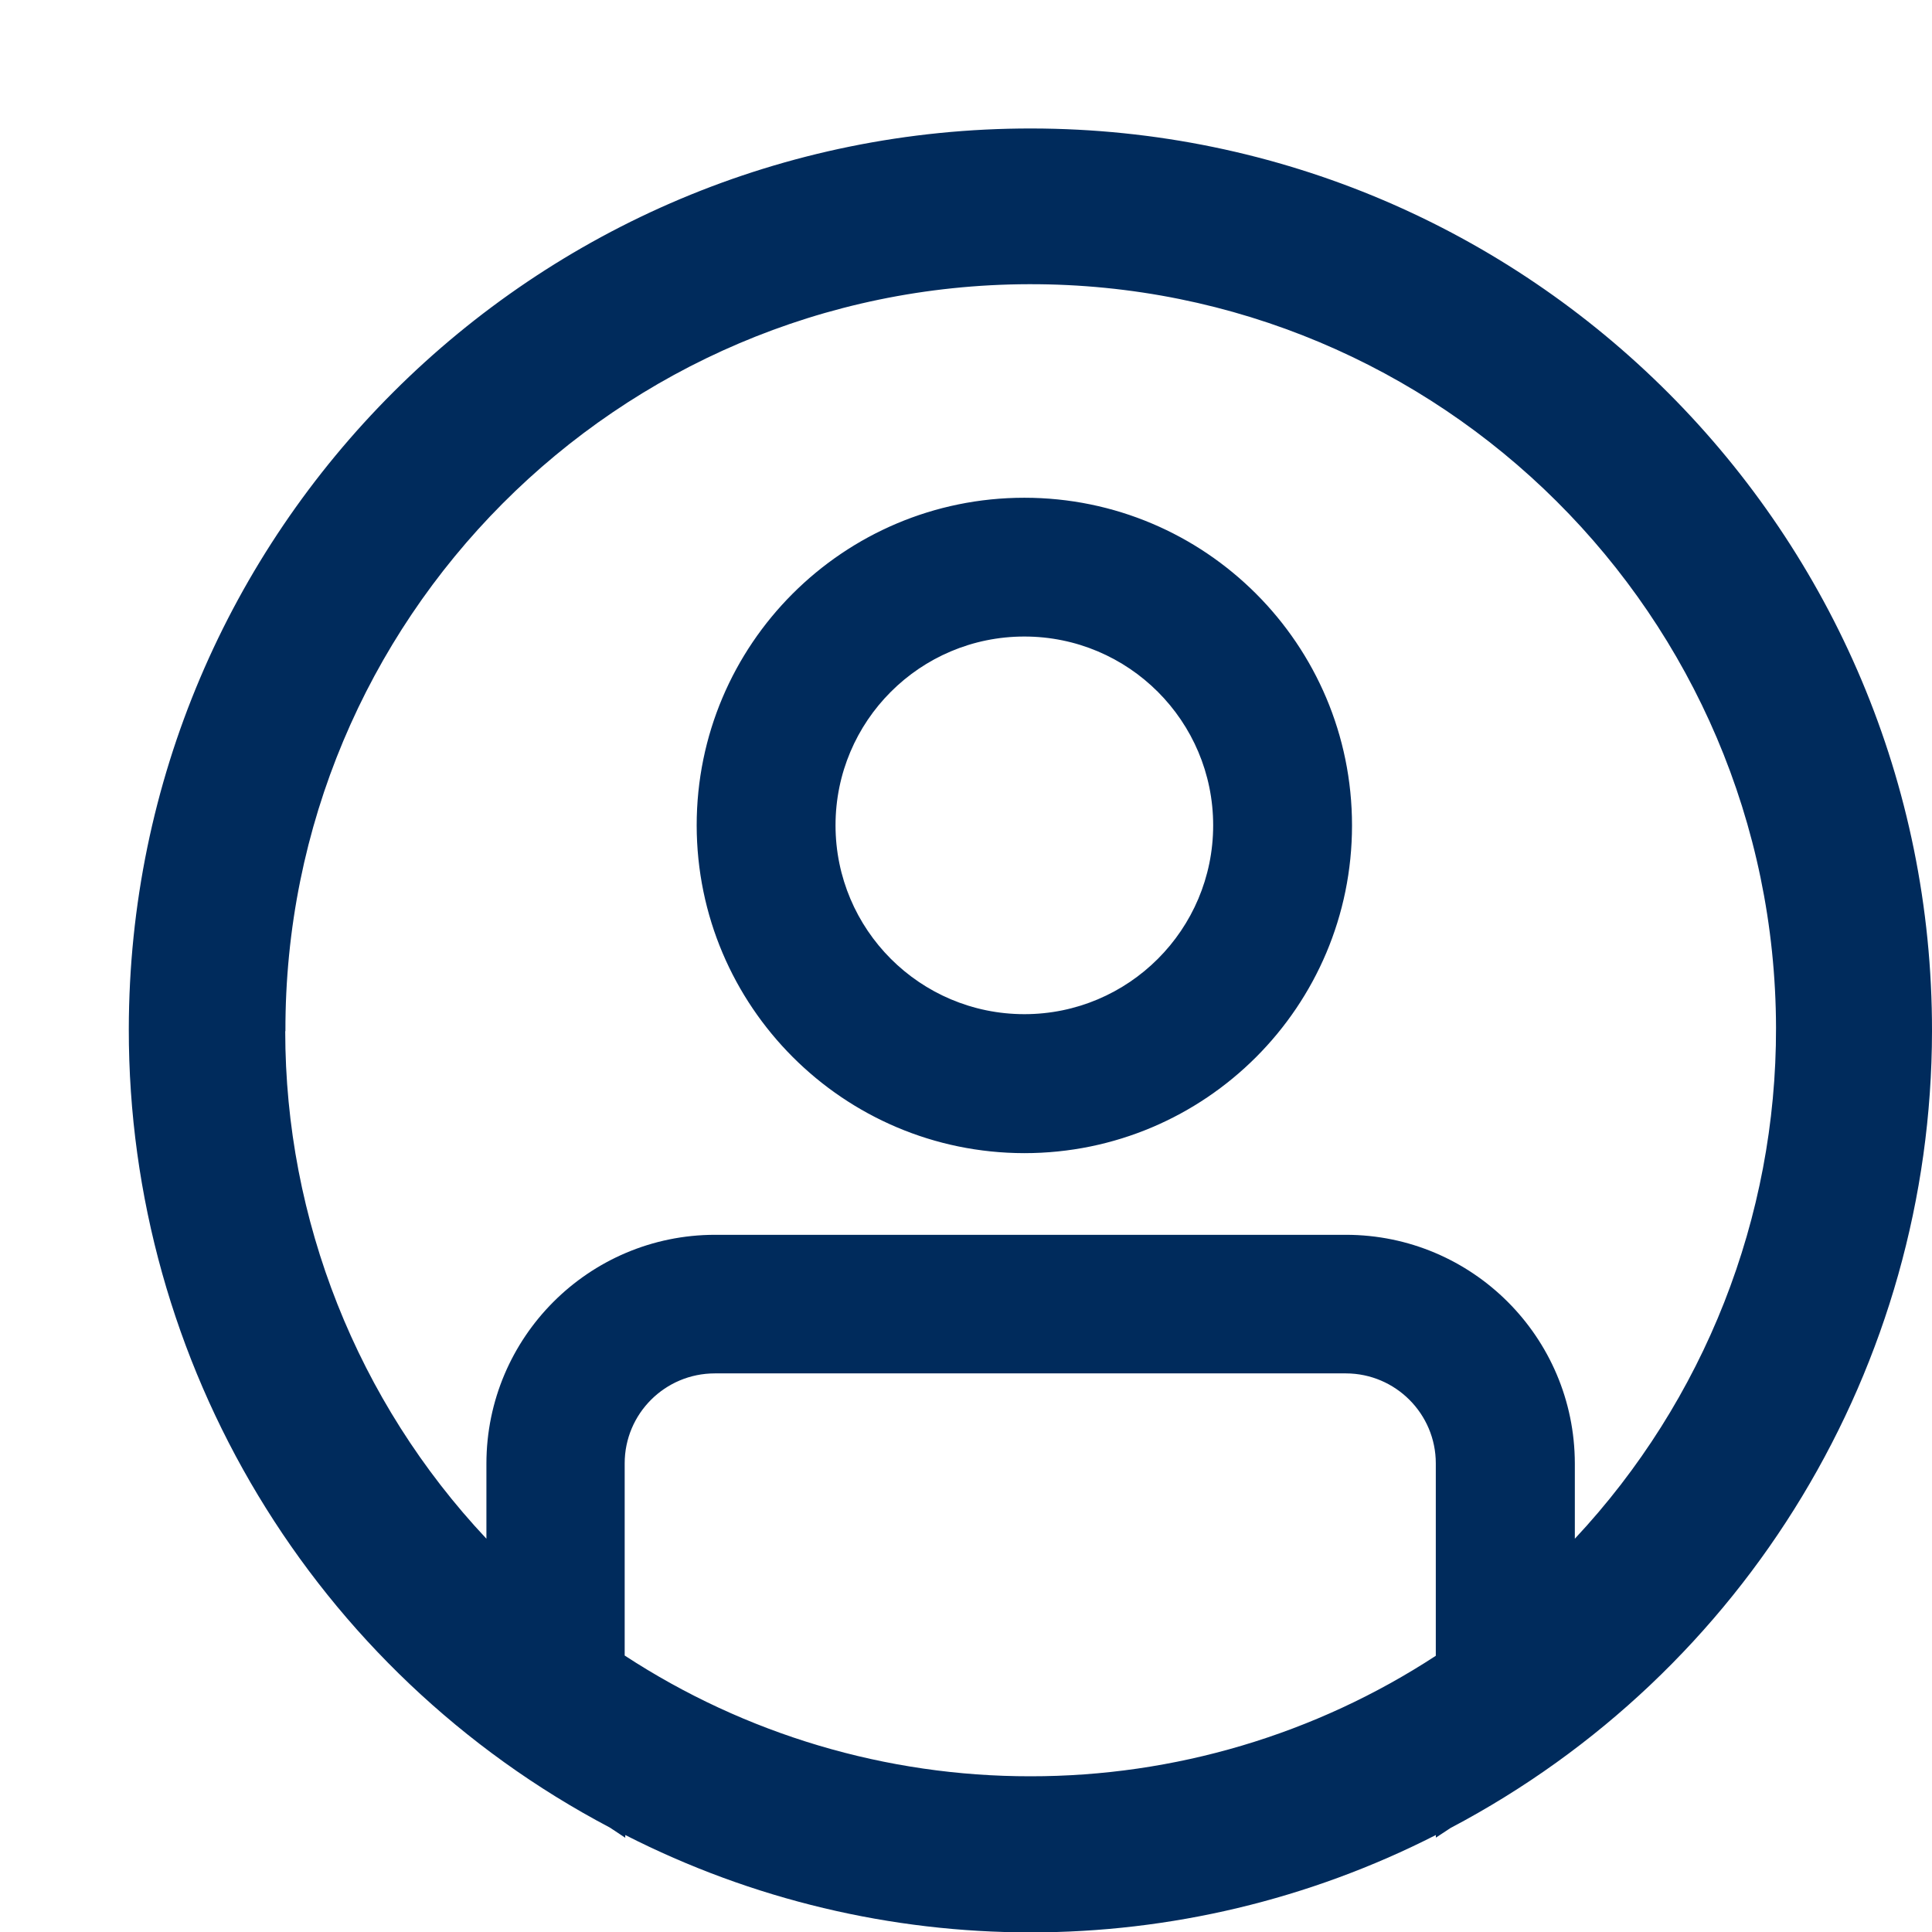 <?xml version="1.0" encoding="utf-8"?>
<!-- Generator: Adobe Illustrator 16.0.0, SVG Export Plug-In . SVG Version: 6.00 Build 0)  -->
<!DOCTYPE svg PUBLIC "-//W3C//DTD SVG 1.1//EN" "http://www.w3.org/Graphics/SVG/1.1/DTD/svg11.dtd">
<svg version="1.1" id="Layer_1" xmlns="http://www.w3.org/2000/svg" xmlns:xlink="http://www.w3.org/1999/xlink" x="0px" y="0px"
	 width="30px" height="30px" viewBox="5 5 30 30" enable-background="new 5 5 30 30" xml:space="preserve">
<path id="user-login-icon.svg" fill="#002B5C" d="M35,21.012c0.009-7.732-6.252-14.008-13.982-14.017
	C13.284,6.986,7.009,13.247,7,20.979c-0.006,5.201,2.871,9.978,7.471,12.4l0.238,0.158v-0.043c3.954,2.016,8.633,2.016,12.587,0
	v0.041l0.228-0.15C32.117,30.965,34.994,26.203,35,21.012z M9.432,21.012C9.417,14.62,14.586,9.427,20.979,9.413
	c6.392-0.015,11.584,5.154,11.599,11.546c0.006,2.945-1.111,5.783-3.124,7.934v-1.168c-0.003-1.961-1.592-3.549-3.553-3.551h-9.799
	c-1.96,0.002-3.547,1.592-3.549,3.551v1.168c-2.005-2.133-3.123-4.951-3.124-7.881H9.432z M21,32.582
	c-2.238,0.002-4.427-0.65-6.3-1.875v-2.984c0-0.771,0.626-1.397,1.4-1.397l0,0h9.8c0.771,0.002,1.395,0.629,1.395,1.397v2.988
	C25.424,31.934,23.236,32.584,21,32.582z M20.906,22.906c2.81,0,5.088-2.279,5.088-5.089s-2.278-5.088-5.088-5.088
	c-2.81,0-5.088,2.277-5.088,5.087c0.003,2.809,2.278,5.086,5.086,5.09H20.906z M17.974,17.816c0-1.62,1.313-2.932,2.932-2.932
	s2.932,1.313,2.932,2.932s-1.313,2.932-2.932,2.932l0,0C19.287,20.747,17.975,19.436,17.974,17.816L17.974,17.816z"/>
</svg>
